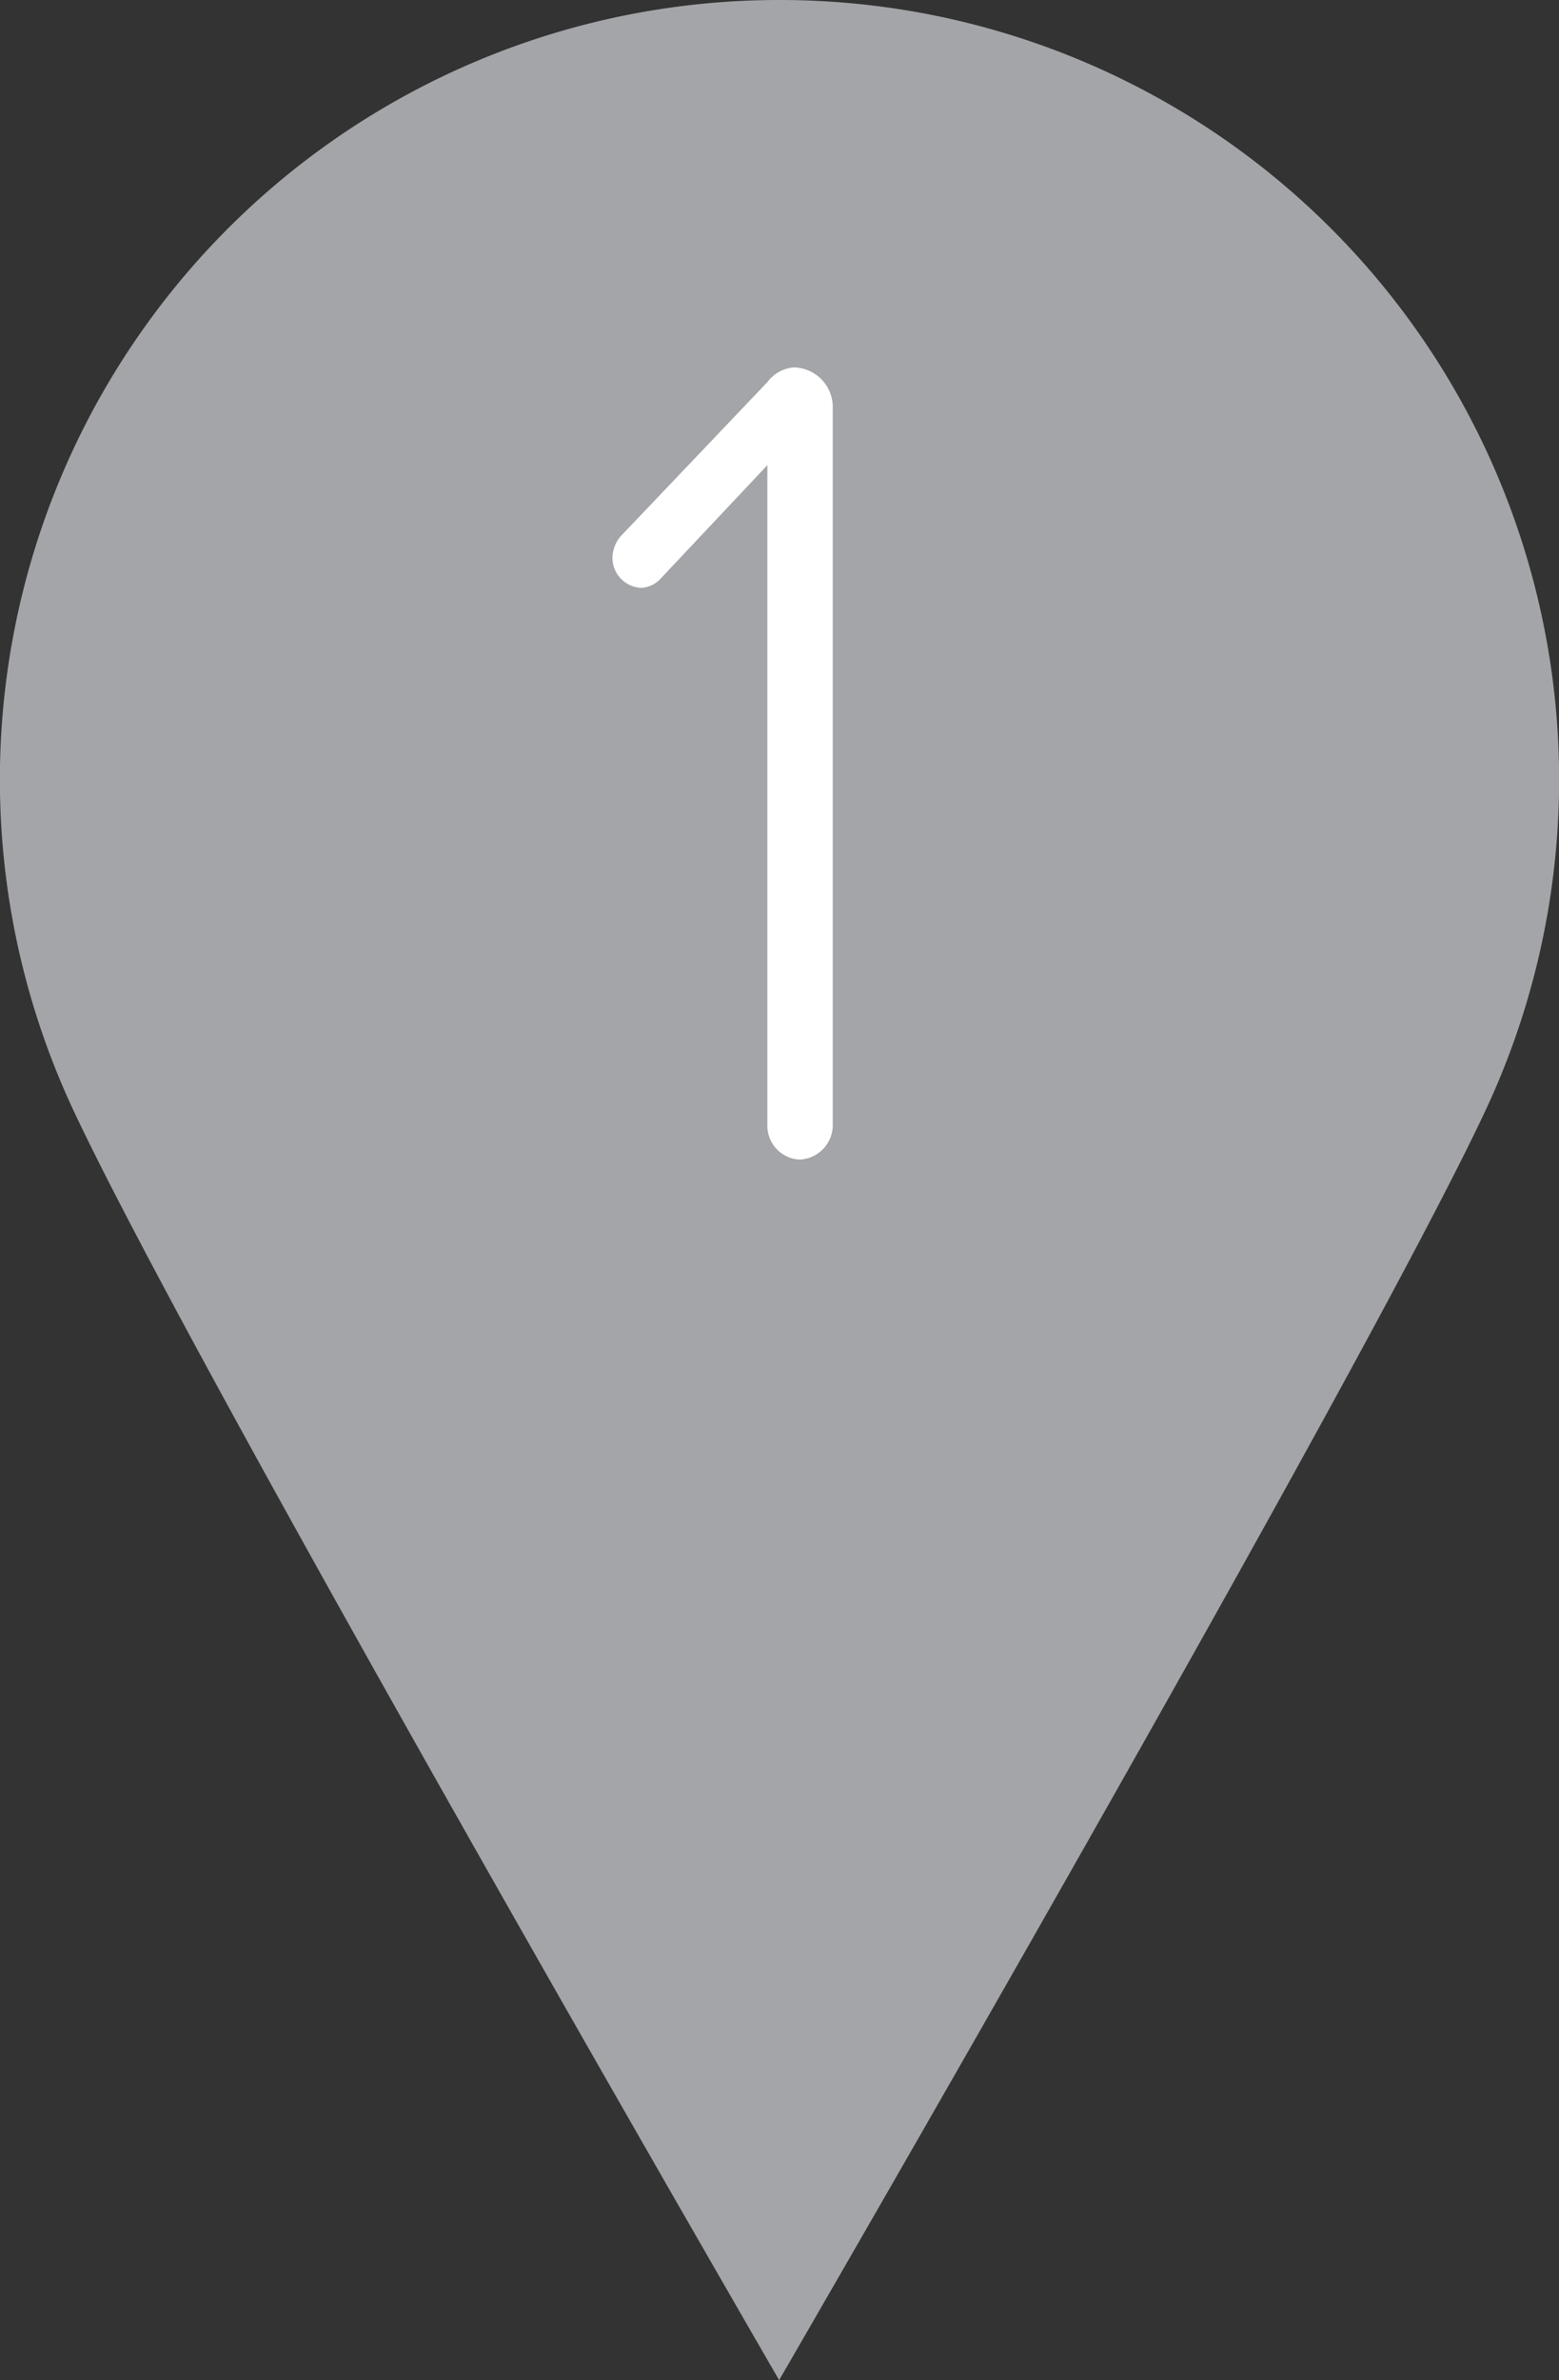 <svg id="Layer_1" data-name="Layer 1" xmlns="http://www.w3.org/2000/svg" viewBox="0 0 21.23 32.39"><rect x="0" y="0" width="21.23" height="32.39" fill="#333333" stroke="none"/><defs><style>.cls-1{fill:#a3a5a8;}.cls-2{fill:#fff;}</style></defs><title>1-icon</title><path class="cls-1" d="M10.61,0A10.61,10.61,0,0,0,1,15.11c1.69,3.61,9.61,17.28,9.61,17.28s7.93-13.67,9.62-17.28A10.61,10.61,0,0,0,10.61,0Z"/><path class="cls-2" d="M10.45,15.33v-9L9,7.87A.39.39,0,0,1,8.74,8a.41.41,0,0,1-.4-.41.47.47,0,0,1,.11-.29l2-2.1A.5.5,0,0,1,10.81,5a.54.54,0,0,1,.53.55v9.76a.47.47,0,0,1-.45.47A.46.46,0,0,1,10.45,15.33Z"/></svg>